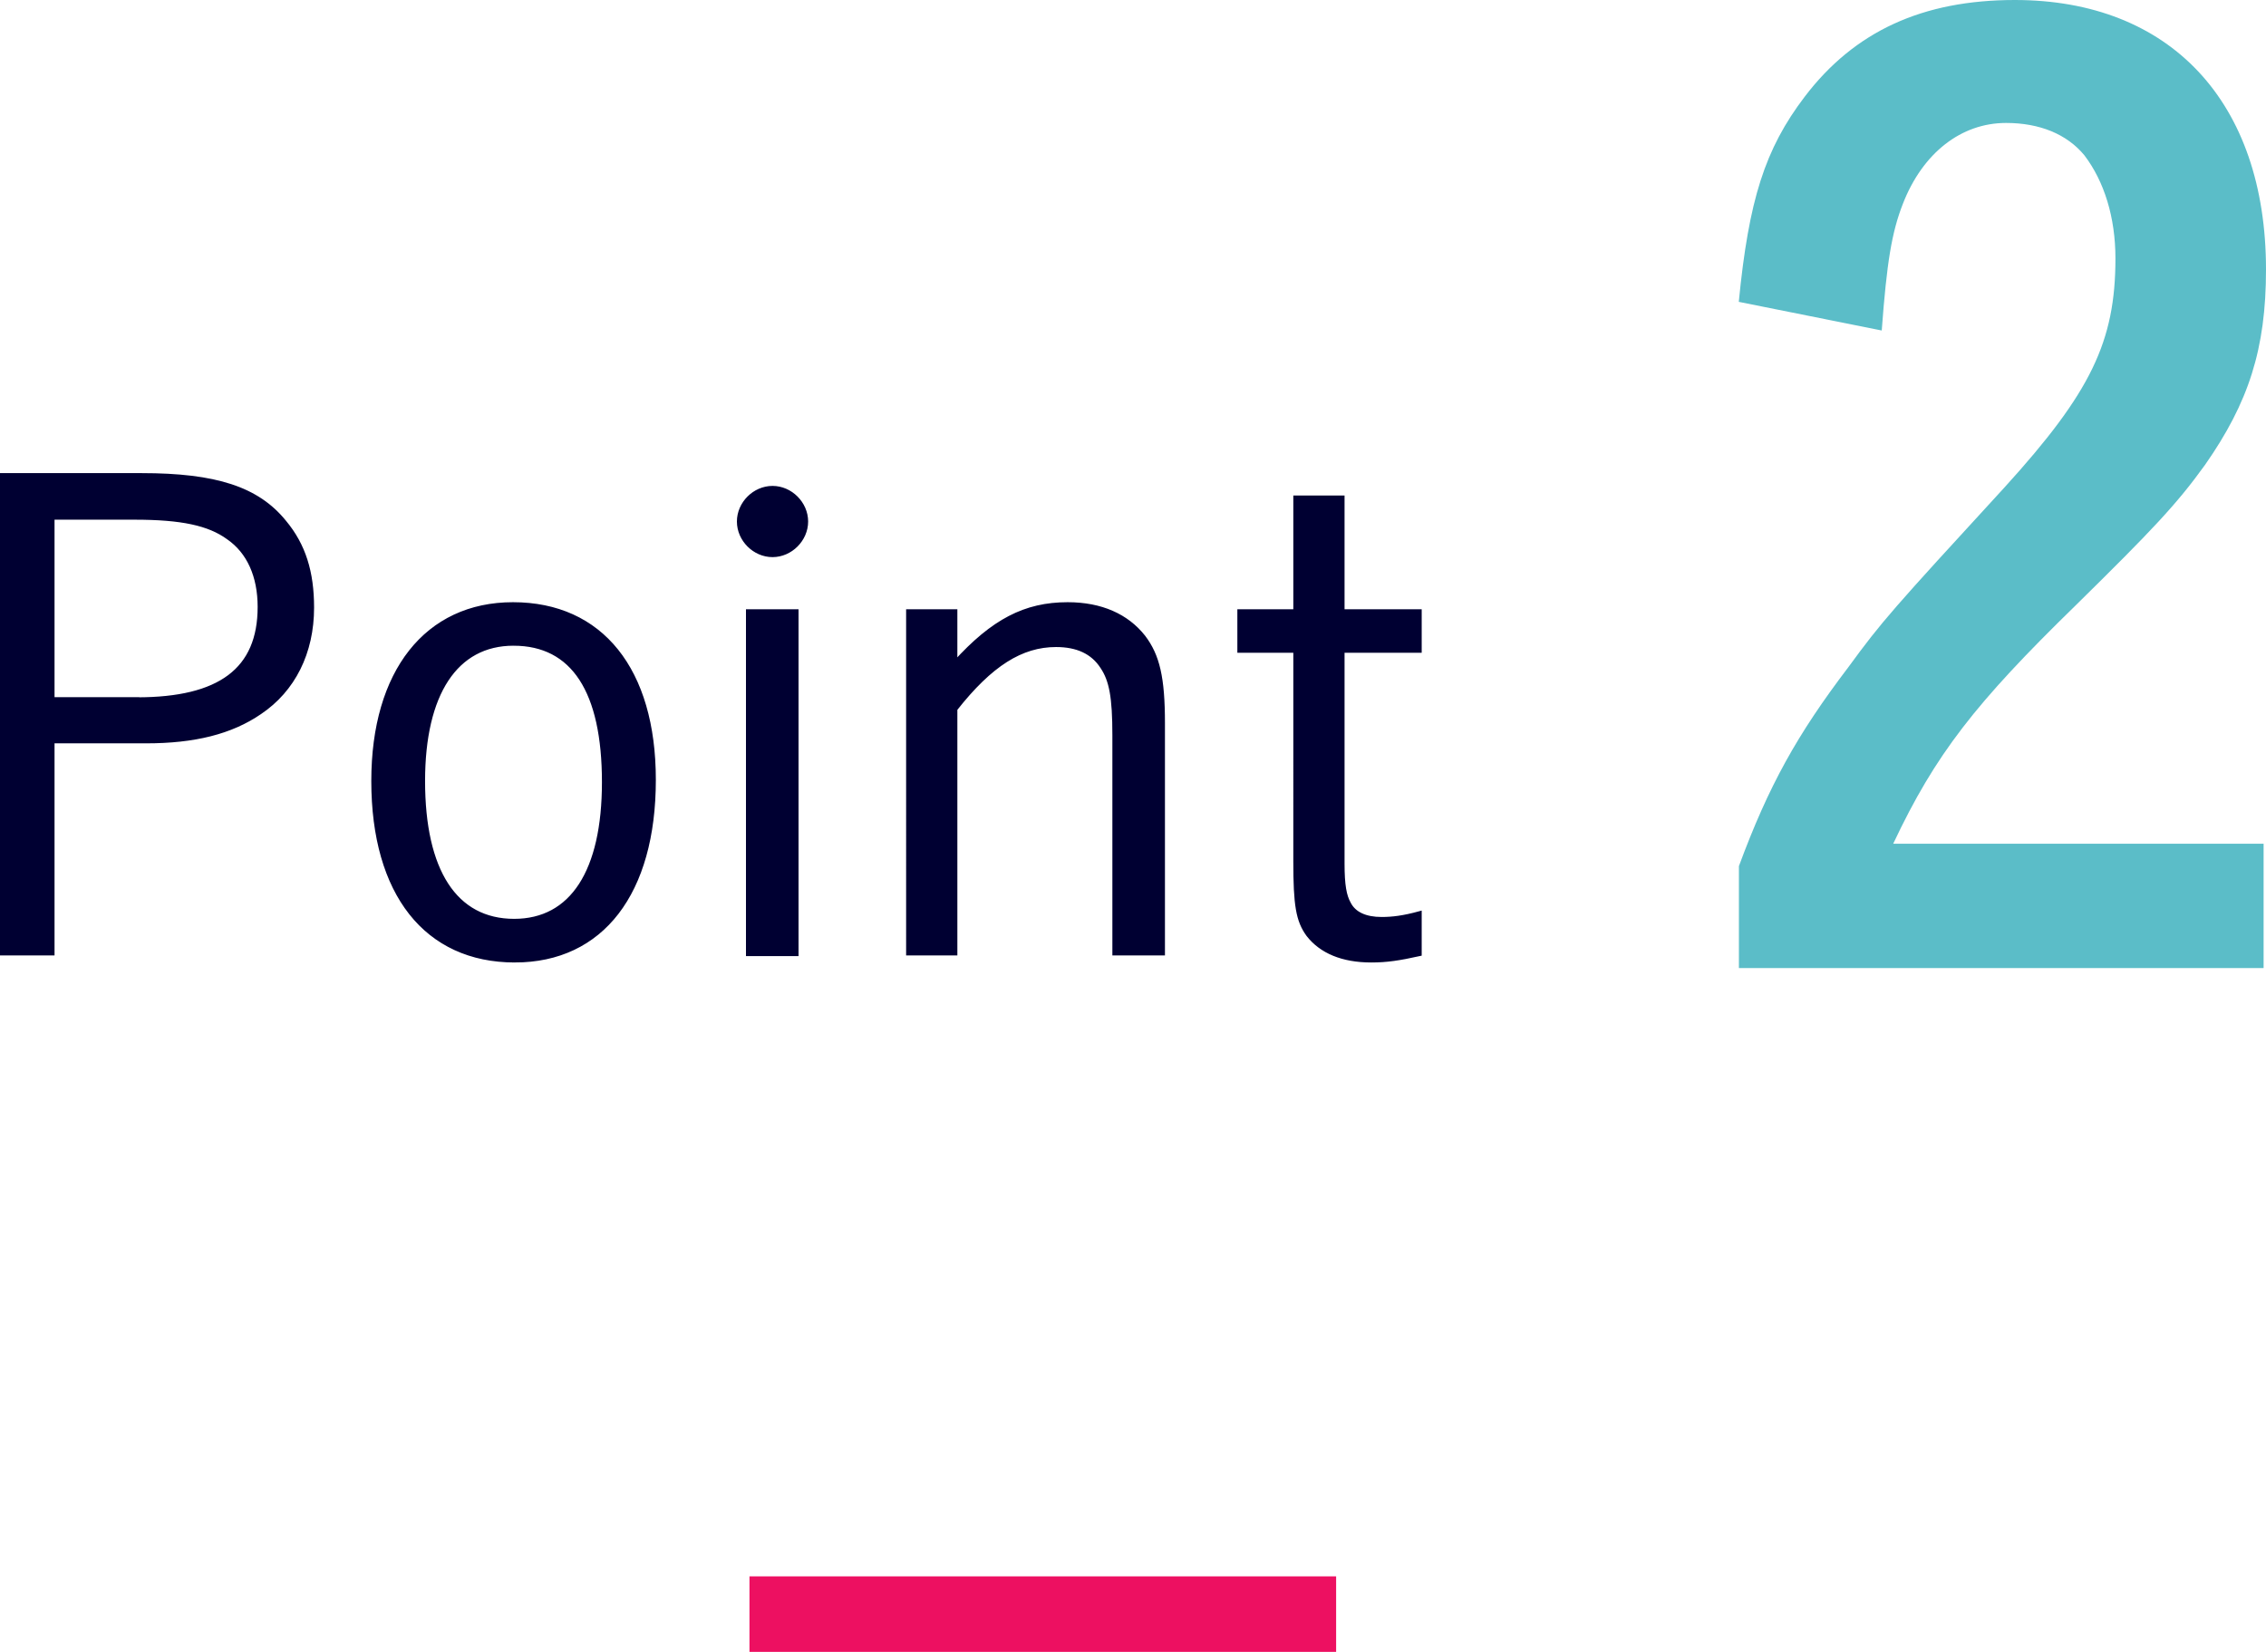<svg version="1.1" id="レイヤー_1" xmlns="http://www.w3.org/2000/svg" x="0" y="0" viewBox="0 0 170.07 124.01" xml:space="preserve"><style>.st0{fill:#000032;stroke:#000032;stroke-width:.326;stroke-miterlimit:10}</style><path class="st0" d="M10.63 35.68c5.55 0 8.68 1.01 10.71 3.52 1.45 1.74 2.07 3.76 2.07 6.41 0 3.38-1.4 6.17-3.91 7.86-2.17 1.49-4.92 2.17-8.54 2.17H3.93v15.92H.16V35.68h10.47zm-.34 16.83c6.22 0 9.21-2.22 9.21-6.95 0-2.32-.82-4.15-2.36-5.21-1.45-1.06-3.52-1.5-7.04-1.5H3.93V52.5h6.36zM38.64 72.09c-6.65 0-10.61-5.02-10.61-13.46 0-8.2 4-13.26 10.47-13.26 6.61 0 10.56 4.92 10.56 13.17 0 8.49-3.91 13.55-10.42 13.55zm-.1-23.78c-4.34 0-6.8 3.76-6.8 10.32 0 6.75 2.41 10.51 6.85 10.51 4.34 0 6.75-3.71 6.75-10.42 0-6.84-2.31-10.41-6.8-10.41zM60.49 39.15c0 1.35-1.16 2.51-2.51 2.51s-2.51-1.16-2.51-2.51c0-1.35 1.16-2.51 2.51-2.51s2.51 1.16 2.51 2.51zm-.72 32.46h-3.62V45.9h3.62v25.71zM71.69 49.76c2.85-3.14 5.26-4.39 8.44-4.39 2.51 0 4.44.87 5.69 2.46 1.06 1.4 1.45 3.04 1.45 6.46v17.27h-3.62V55.21c0-2.89-.24-4.15-.92-5.16-.72-1.11-1.88-1.64-3.47-1.64-2.61 0-4.92 1.45-7.57 4.82v18.33h-3.52V45.9h3.52v3.86zM100.75 45.9h5.79v2.94h-5.79v16.01c0 1.59.15 2.41.48 2.99.39.77 1.25 1.16 2.46 1.16.82 0 1.64-.1 2.85-.43v3.04c-1.54.34-2.46.48-3.62.48-2.17 0-3.76-.68-4.73-1.93-.77-1.06-.96-2.22-.96-5.5V48.84h-4.2V45.9h4.2v-8.54h3.52v8.54z"/><path d="M169.88 72.67h-39.37v-7.65c2.24-6.06 4.38-9.89 8.21-14.93 2.52-3.45 3.27-4.29 11.75-13.53 6.44-7.09 8.3-10.91 8.3-17.16 0-3.08-.84-5.78-2.33-7.74-1.31-1.59-3.36-2.43-5.88-2.43-3.36 0-6.25 2.24-7.74 6.06-.84 2.15-1.21 4.38-1.59 9.52l-10.73-2.15c.75-7.65 1.96-11.47 4.94-15.39C139.19 2.33 144.32 0 151.22 0c11.66 0 18.85 7.65 18.85 20.24 0 5.97-1.31 9.98-4.57 14.65-2.15 2.99-4.01 4.94-9.7 10.54-7.56 7.37-10.54 11.19-13.71 17.91h27.8v9.33z" fill="#5bbdc8"/><path fill="none" stroke="#ed1061" stroke-width="5.669" stroke-miterlimit="10" d="M56.25 121.17h44.03"/></svg>